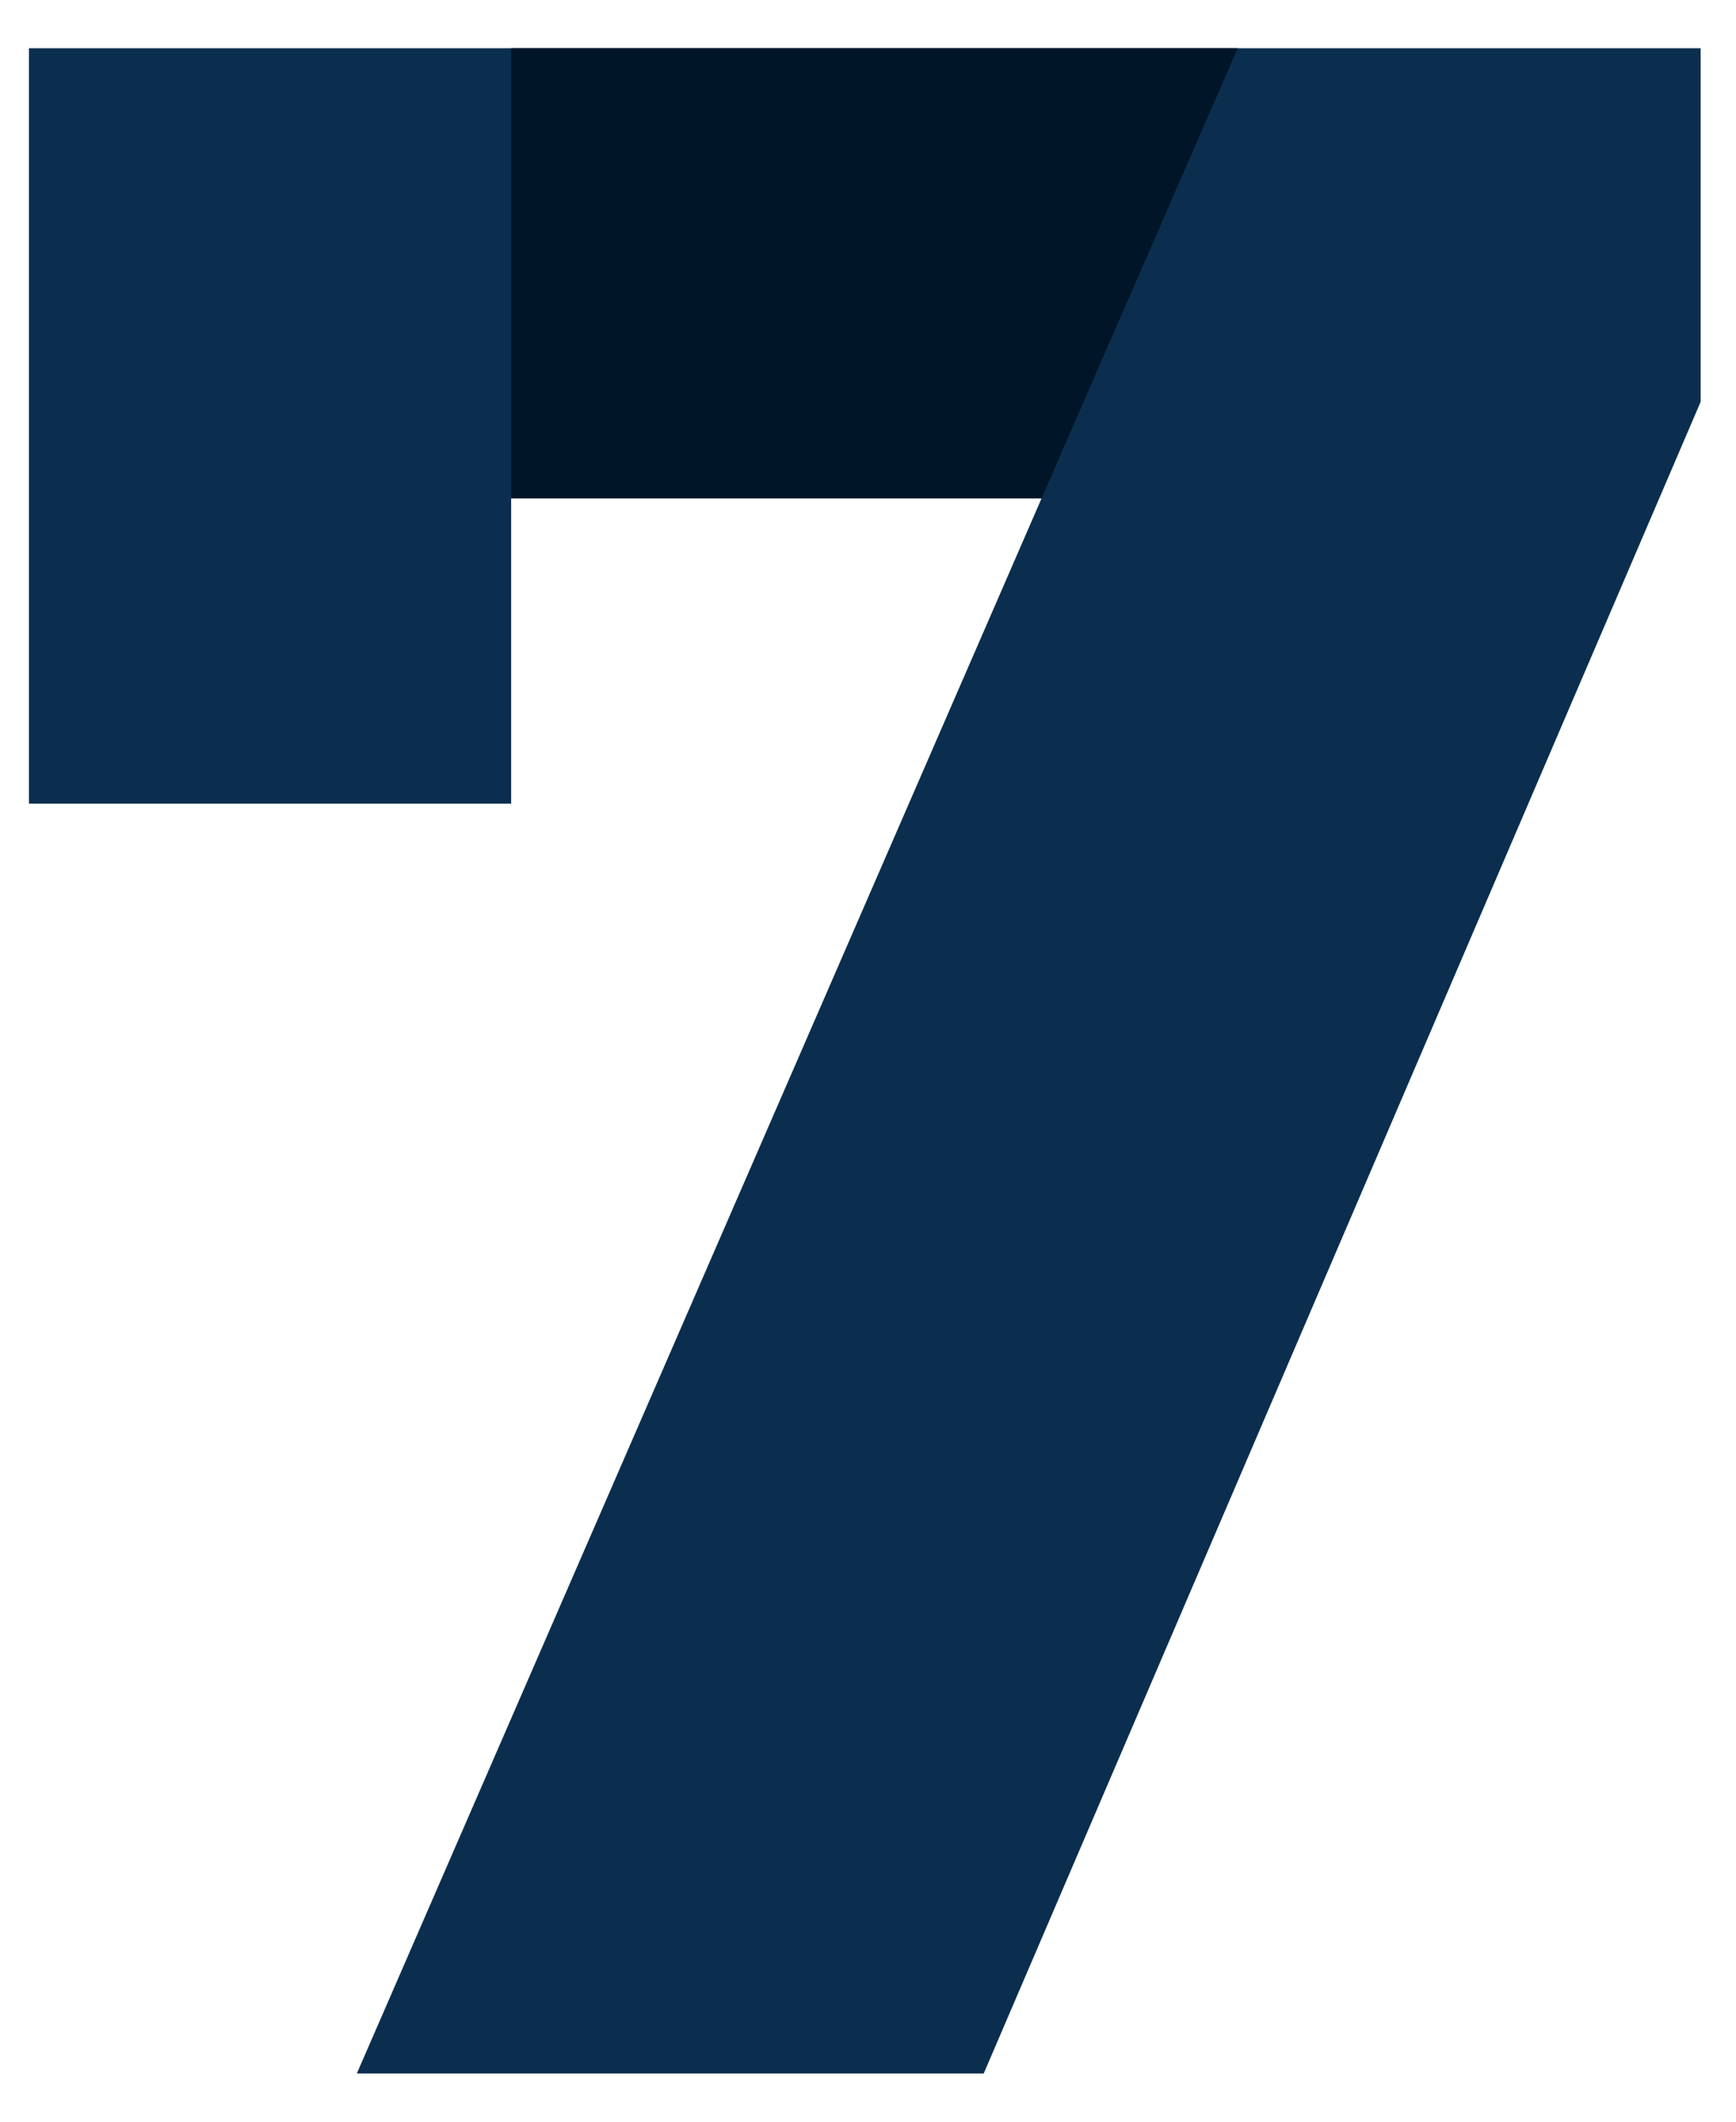<?xml version="1.0" encoding="utf-8"?>
<!-- Generator: Adobe Illustrator 24.1.1, SVG Export Plug-In . SVG Version: 6.00 Build 0)  -->
<svg version="1.1" id="Layer_1" xmlns="http://www.w3.org/2000/svg" xmlns:xlink="http://www.w3.org/1999/xlink" x="0px" y="0px"
	 width="108px" height="132px" viewBox="0 0 108 132" style="enable-background:new 0 0 108 132;" xml:space="preserve">
<style type="text/css">
	.st0{fill:#0B2E4E;}
	.st1{fill:#001527;}
</style>
<polygon class="st0" points="105.8,3 105.8,25 61.2,129 22.2,129 64.8,31 31.8,31 31.8,50 1.8,50 1.8,3 "/>
<polygon class="st1" points="31.8,3 77,3 64.8,31 31.8,31 "/>
</svg>
